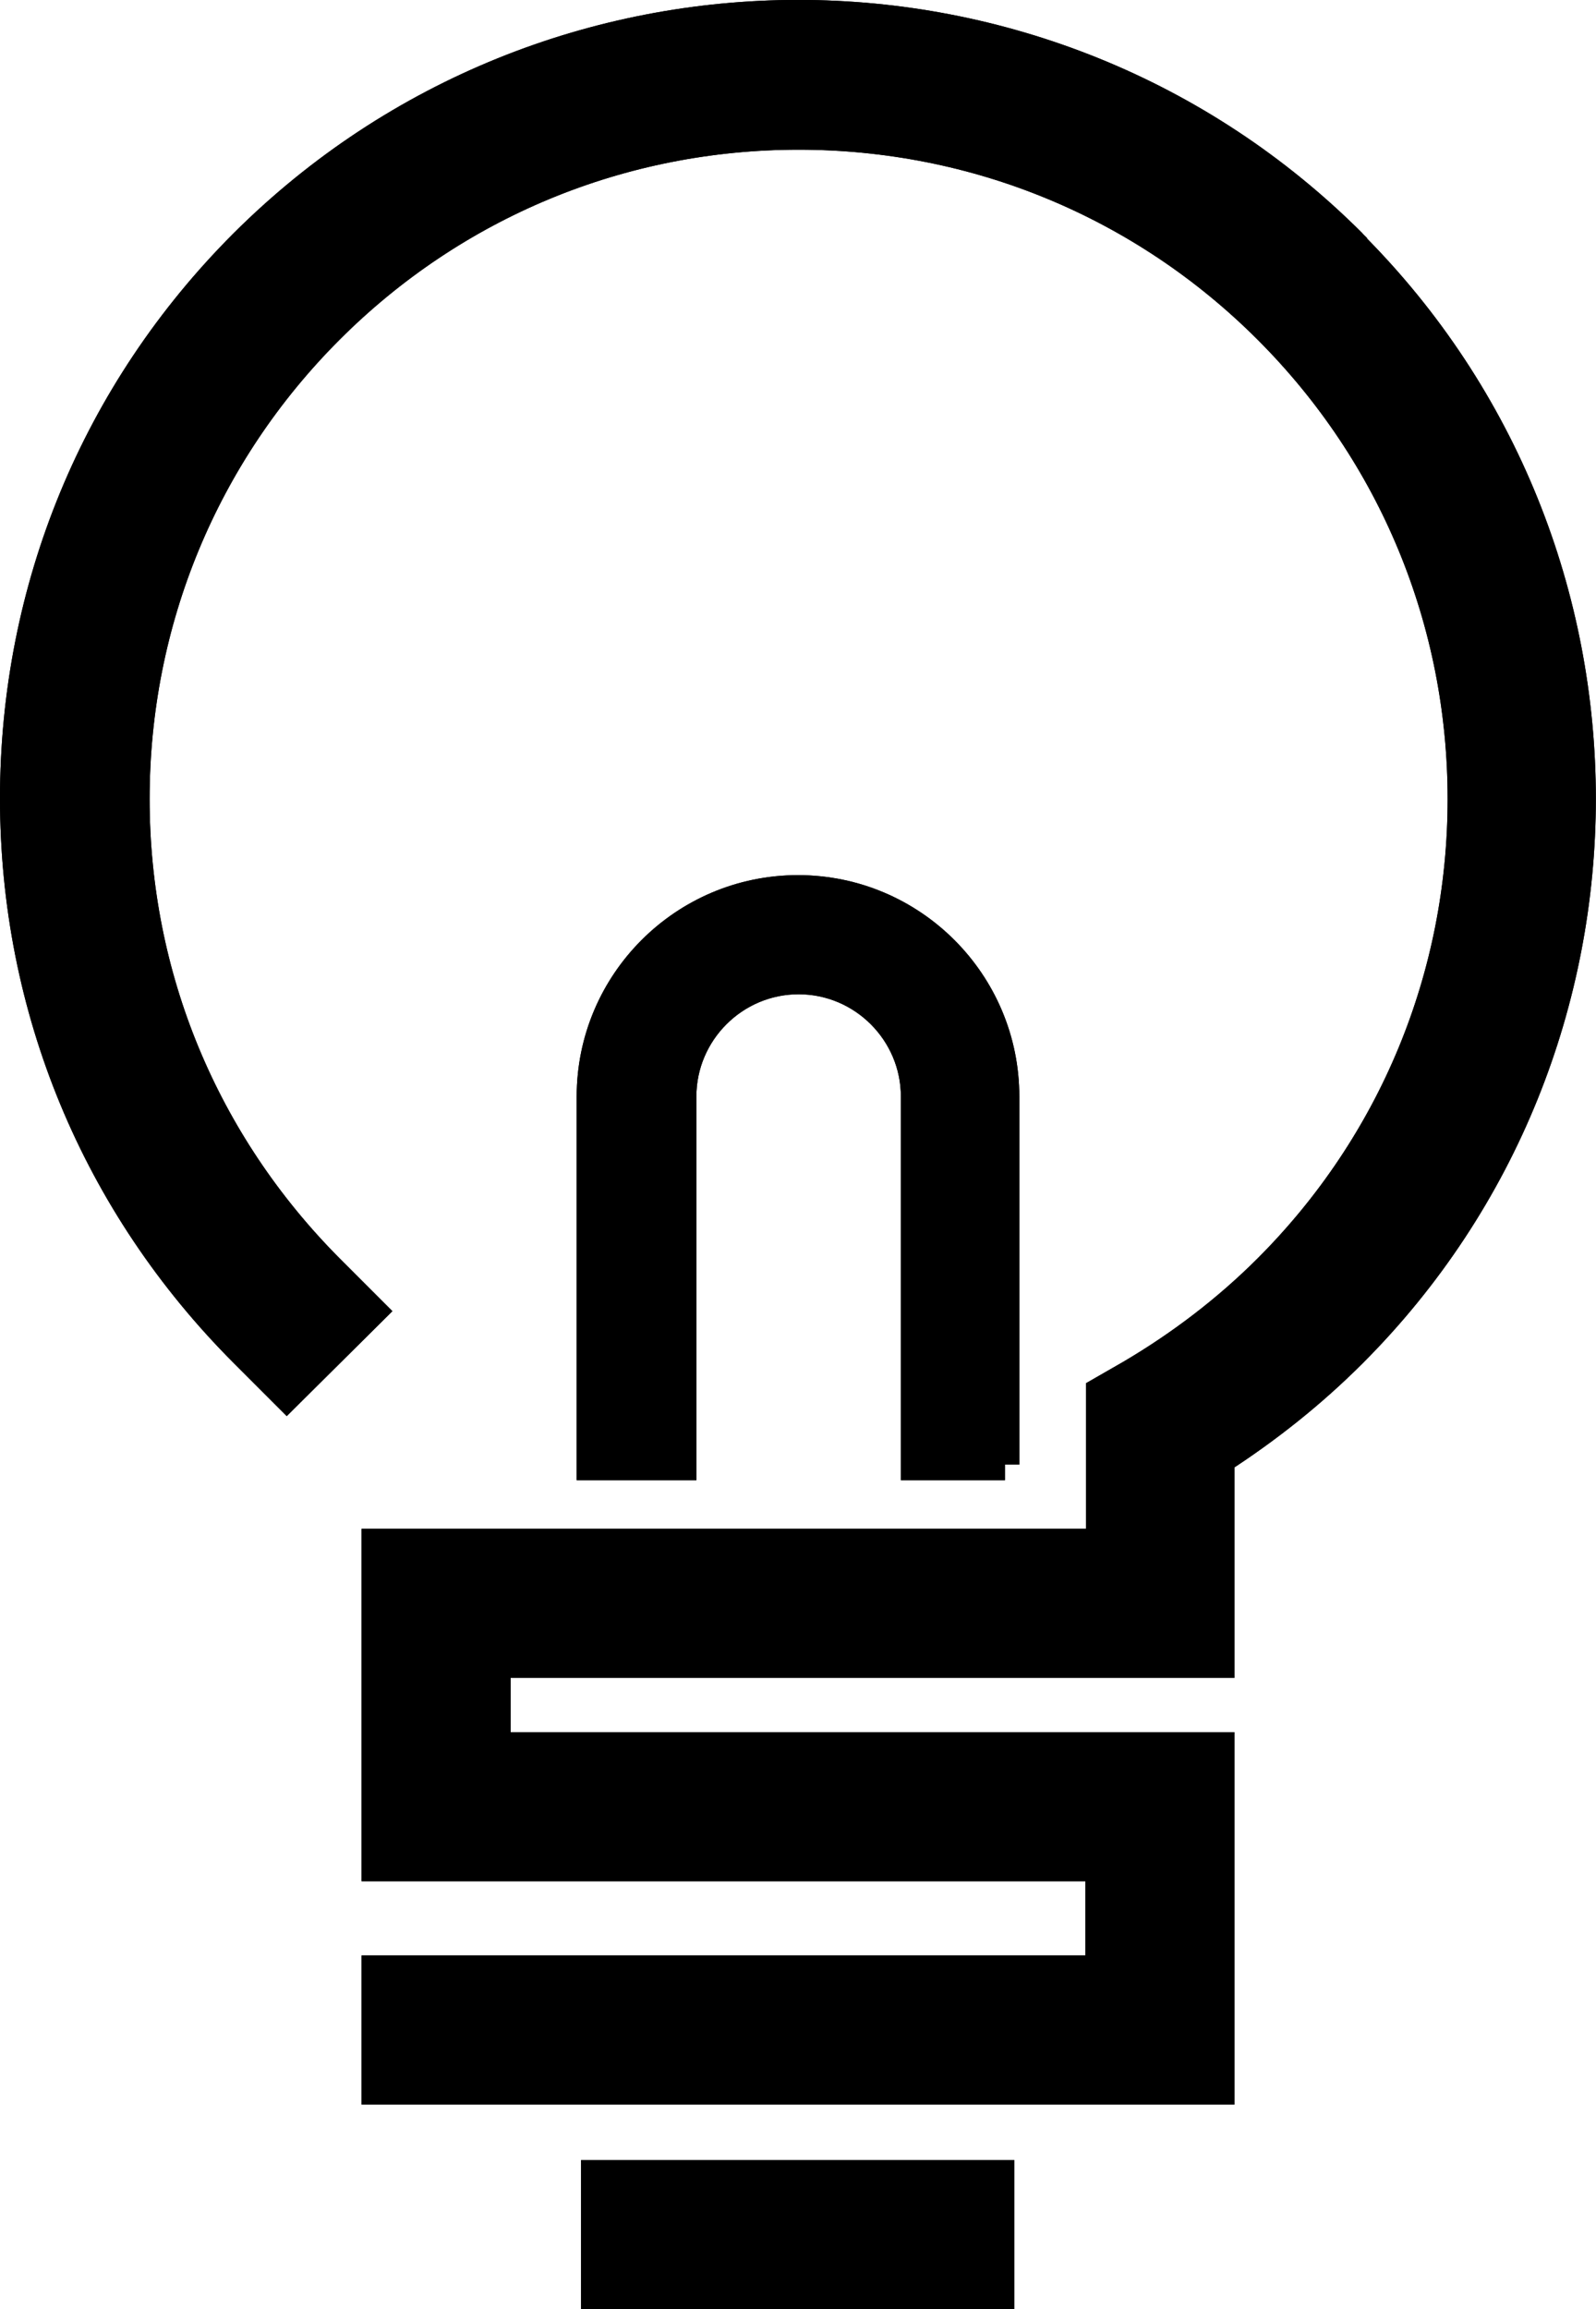 <?xml version="1.0" encoding="UTF-8"?>
<svg id="_レイヤー_2" data-name="レイヤー 2" xmlns="http://www.w3.org/2000/svg" viewBox="0 0 25.6 37.02">
  <defs>
    <style>
      .cls-1 {
        stroke: #000;
        stroke-miterlimit: 10;
        stroke-width: .5px;
      }
    </style>
  </defs>
  <g id="_レイヤー_2-2" data-name=" レイヤー 2">
    <g id="_レイヤー_1-2" data-name=" レイヤー 1-2">
      <g>
        <path class="cls-1" d="m21.68,3.92C16.78-.98,8.82-.97,3.92,3.92,1.55,6.29.25,9.44.25,12.8s1.3,6.5,3.68,8.88l.67.67,1.34-1.33-.67-.67c-2.01-2.02-3.12-4.69-3.12-7.54s1.11-5.53,3.12-7.54c2.01-2.01,4.69-3.12,7.54-3.12s5.53,1.11,7.54,3.12c2.01,2.01,3.12,4.69,3.12,7.54s-1.11,5.53-3.12,7.54c-.66.66-1.41,1.23-2.21,1.7l-.47.27v2.44H6.05v5.15h11.61v1.69H6.05v1.89h13.5v-5.47H7.94v-1.37h11.61v-3.26c.76-.49,1.48-1.06,2.13-1.71,4.89-4.89,4.89-12.86,0-17.75"/>
        <path class="cls-1" d="m21.68,3.92C16.78-.98,8.82-.97,3.92,3.92,1.55,6.29.25,9.44.25,12.8s1.3,6.5,3.68,8.88l.67.67,1.34-1.33-.67-.67c-2.01-2.02-3.12-4.69-3.12-7.54s1.11-5.53,3.12-7.54c2.01-2.01,4.69-3.12,7.54-3.12s5.53,1.11,7.54,3.12c2.01,2.01,3.12,4.69,3.12,7.54s-1.11,5.53-3.12,7.54c-.66.66-1.41,1.23-2.21,1.7l-.47.27v2.44H6.05v5.15h11.61v1.69H6.05v1.89h13.5v-5.47H7.94v-1.37h11.61v-3.26c.76-.49,1.48-1.06,2.13-1.71,4.89-4.89,4.89-12.86,0-17.75h0Z"/>
        <path class="cls-1" d="m16.1,23.48v-5.9c0-1.82-1.48-3.3-3.3-3.3s-3.3,1.48-3.3,3.3v5.9h1.42v-5.9c0-1.04.85-1.89,1.89-1.89s1.89.85,1.89,1.89v5.9h1.42-.02Z"/>
        <path class="cls-1" d="m16.1,23.48v-5.9c0-1.82-1.48-3.3-3.3-3.3s-3.3,1.48-3.3,3.3v5.9h1.42v-5.9c0-1.04.85-1.89,1.89-1.89s1.89.85,1.89,1.89v5.9h1.42-.02Z"/>
        <rect class="cls-1" x="9.57" y="34.88" width="6.45" height="1.89"/>
        <rect class="cls-1" x="9.57" y="34.88" width="6.45" height="1.89"/>
      </g>
    </g>
  </g>
</svg>